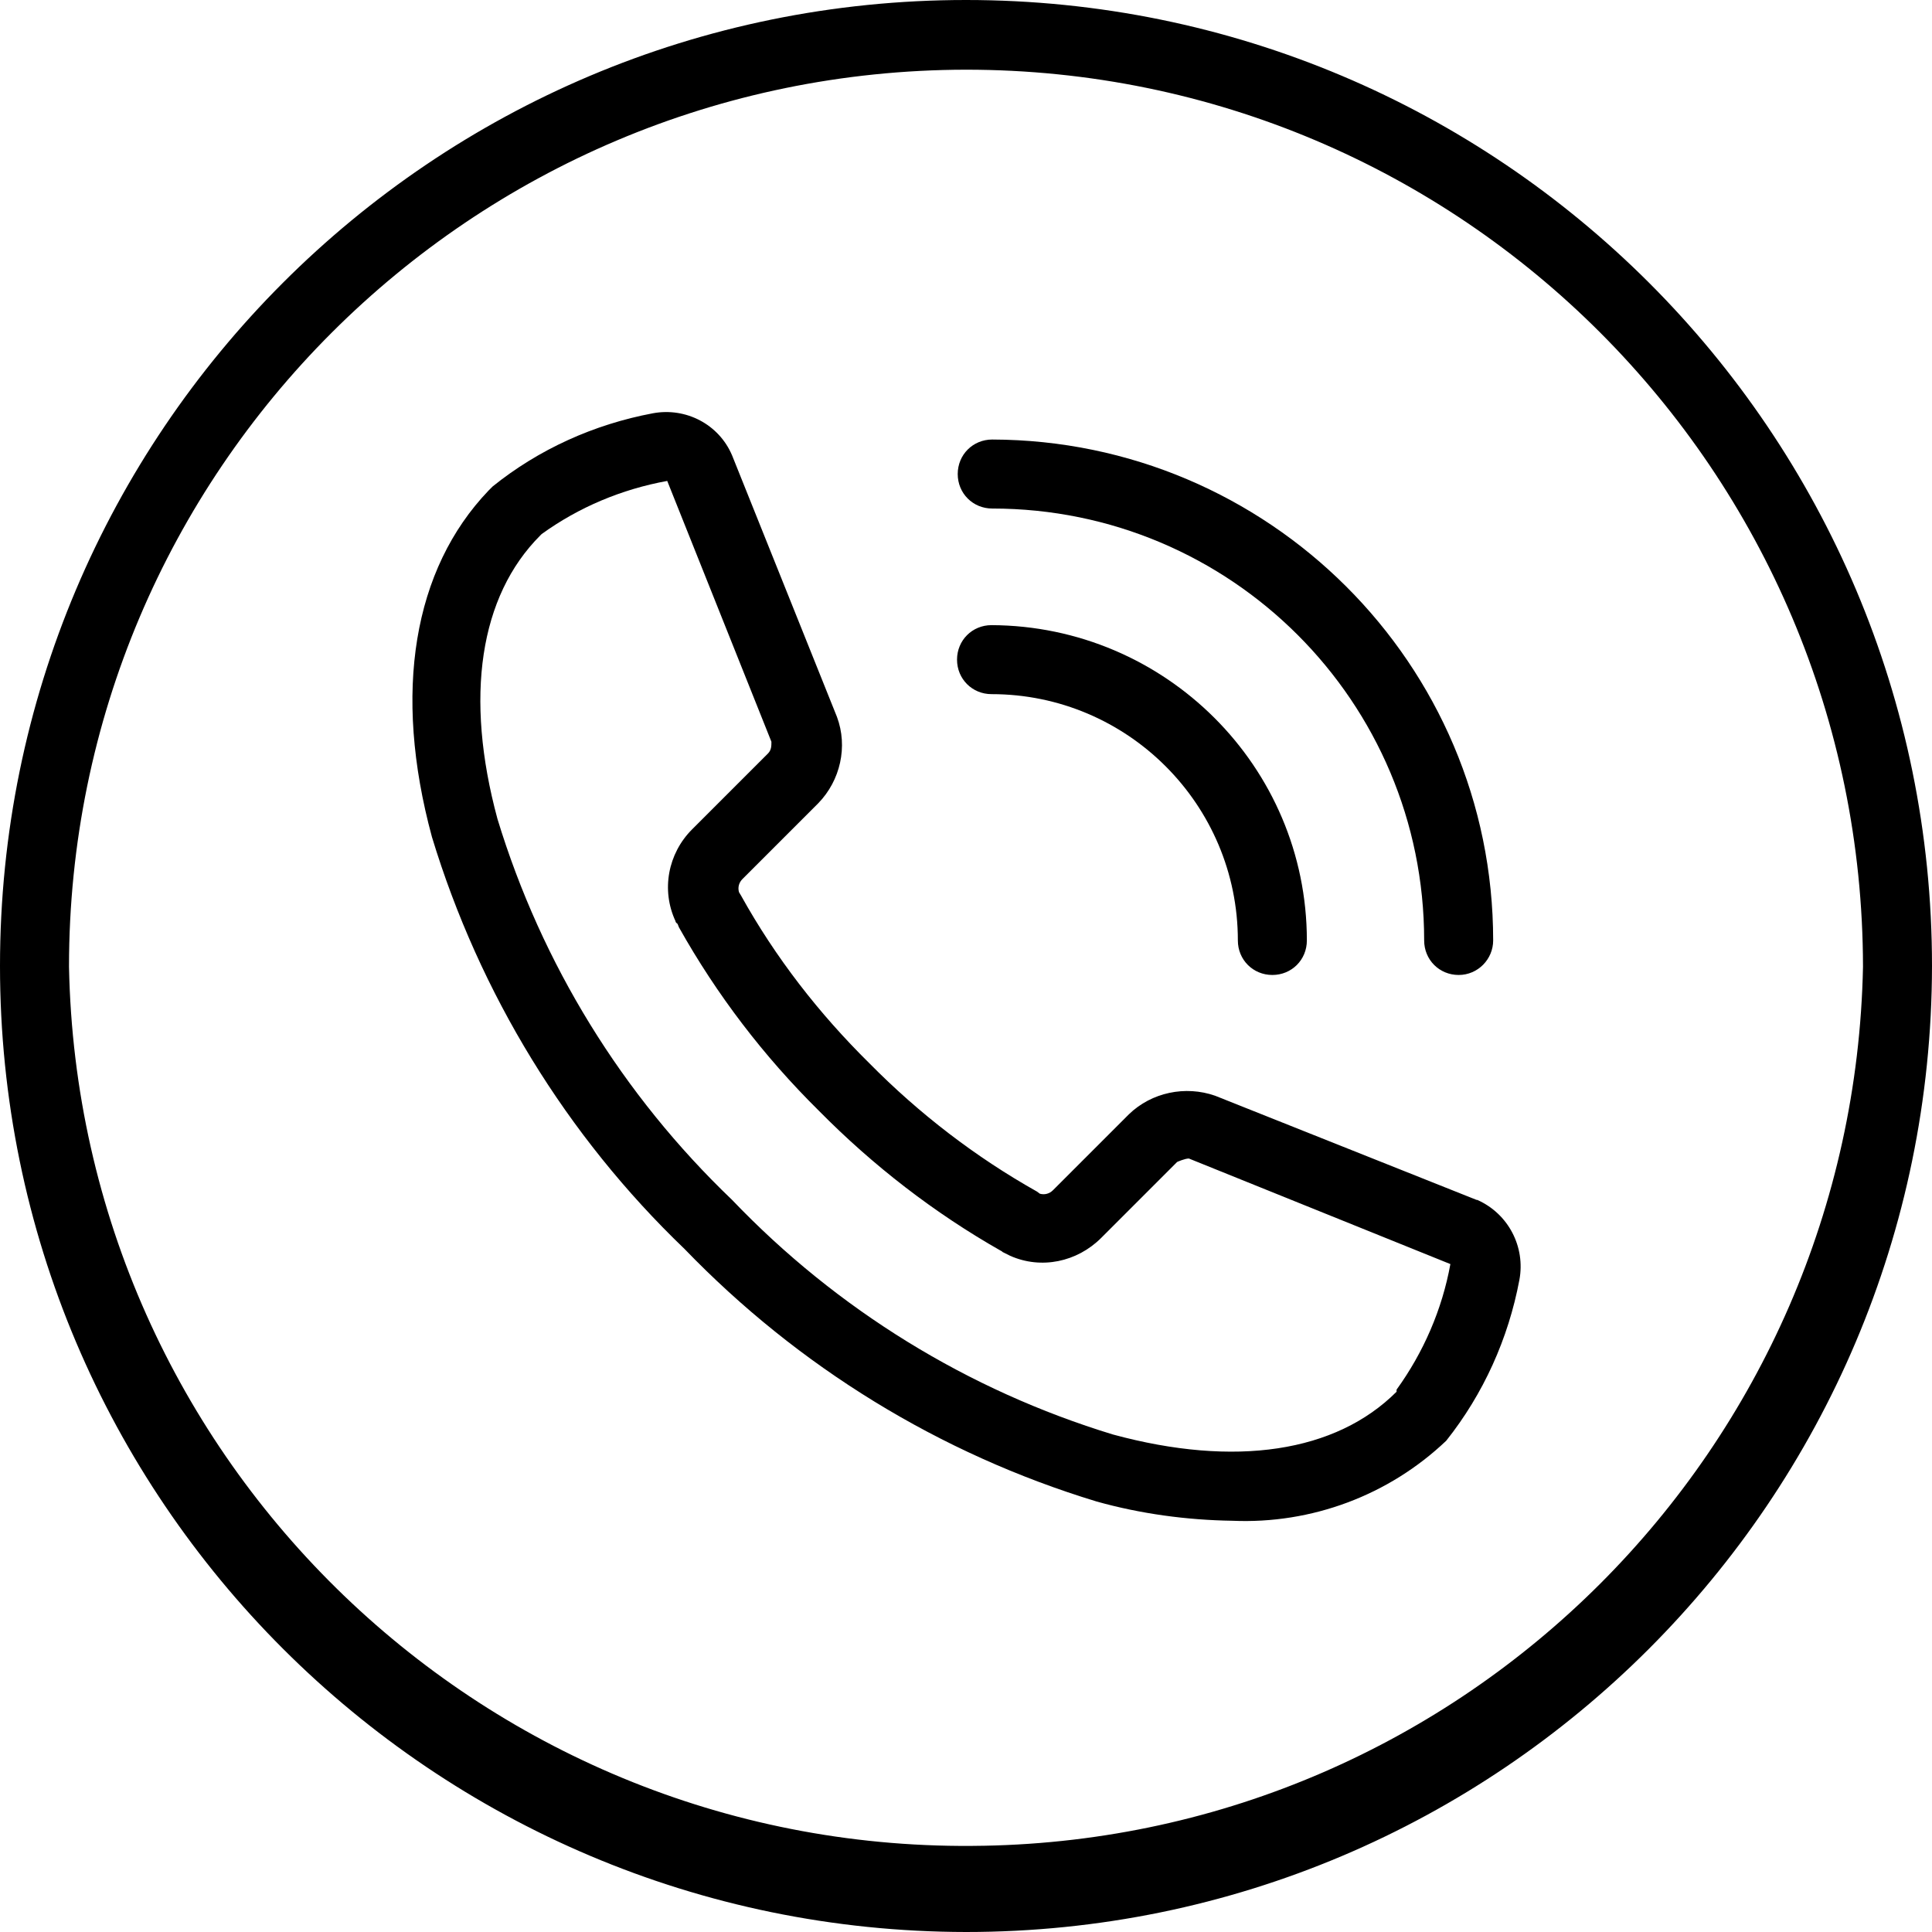 <?xml version="1.0" encoding="UTF-8"?>
<svg id="Ebene_2" data-name="Ebene 2" xmlns="http://www.w3.org/2000/svg" viewBox="0 0 28 28">
  <defs>
    <style>
      .cls-1 {
        fill: #000;
        stroke-width: 0px;
      }
    </style>
  </defs>
  <g id="Ebene_1-2" data-name="Ebene 1">
    <g>
      <path class="cls-1" d="M14.37,10.06c1.97,0,3.57,1.6,3.57,3.57,0,.28.22.5.5.5h0c.28,0,.5-.22.5-.5,0-2.52-2.05-4.56-4.57-4.57-.28,0-.5.22-.5.5s.22.5.5.5Z"/>
      <path class="cls-1" d="M14.38,7.37c3.46,0,6.26,2.8,6.26,6.26,0,.28.22.5.5.5h0c.28,0,.5-.23.5-.5,0-4.01-3.26-7.25-7.26-7.26-.28,0-.5.22-.5.5s.22.5.5.5Z"/>
      <path class="cls-1" d="M21.4,17.39l-3.79-1.51c-.43-.15-.92-.05-1.25.27l-1.1,1.1c-.05.05-.12.07-.19.05l-.04-.03c-.89-.5-1.71-1.13-2.43-1.86-.73-.72-1.36-1.53-1.86-2.43l-.03-.05c-.02-.07,0-.14.05-.19l1.1-1.1c.32-.33.43-.82.27-1.25l-1.52-3.79c-.19-.45-.67-.7-1.15-.61-.85.16-1.65.52-2.32,1.06l-.06.06c-1.09,1.14-1.39,2.92-.82,5.02.69,2.27,1.95,4.33,3.66,5.97,1.65,1.71,3.7,2.97,5.97,3.66.64.18,1.31.27,1.97.28,1.15.05,2.27-.37,3.1-1.16.54-.68.9-1.48,1.06-2.33.09-.48-.16-.96-.61-1.16ZM20.24,20.17c-.88.88-2.34,1.1-4.11.62-2.1-.64-4-1.81-5.52-3.4-1.59-1.52-2.76-3.42-3.4-5.52-.48-1.77-.26-3.23.62-4.11l.02-.02h0c.54-.39,1.16-.65,1.82-.77l1.51,3.78c0,.06,0,.12-.05.17l-1.1,1.1c-.35.35-.45.88-.24,1.33,0,.02.02.03.03.04l.02.05c.55.98,1.23,1.87,2.03,2.66.78.79,1.67,1.48,2.64,2.03.01,0,.02.02.03.02l.1.05c.45.2.97.09,1.32-.26l1.1-1.1s.11-.05.17-.05l3.79,1.53c-.12.66-.39,1.28-.78,1.82Z"/>
      <path class="cls-1" d="M14,0C6.26,0,0,6.27,0,14c0,7.73,6.27,13.99,14,14,7.73,0,13.99-6.27,14-14h0C28,6.26,21.73,0,14,0ZM14.25,26.75c-7.18.14-13.11-5.56-13.25-12.74,0-7.18,5.82-12.99,13-13,7.18,0,12.99,5.82,13,13-.14,6.98-5.76,12.61-12.74,12.74Z"/>
    </g>
  </g>
</svg>